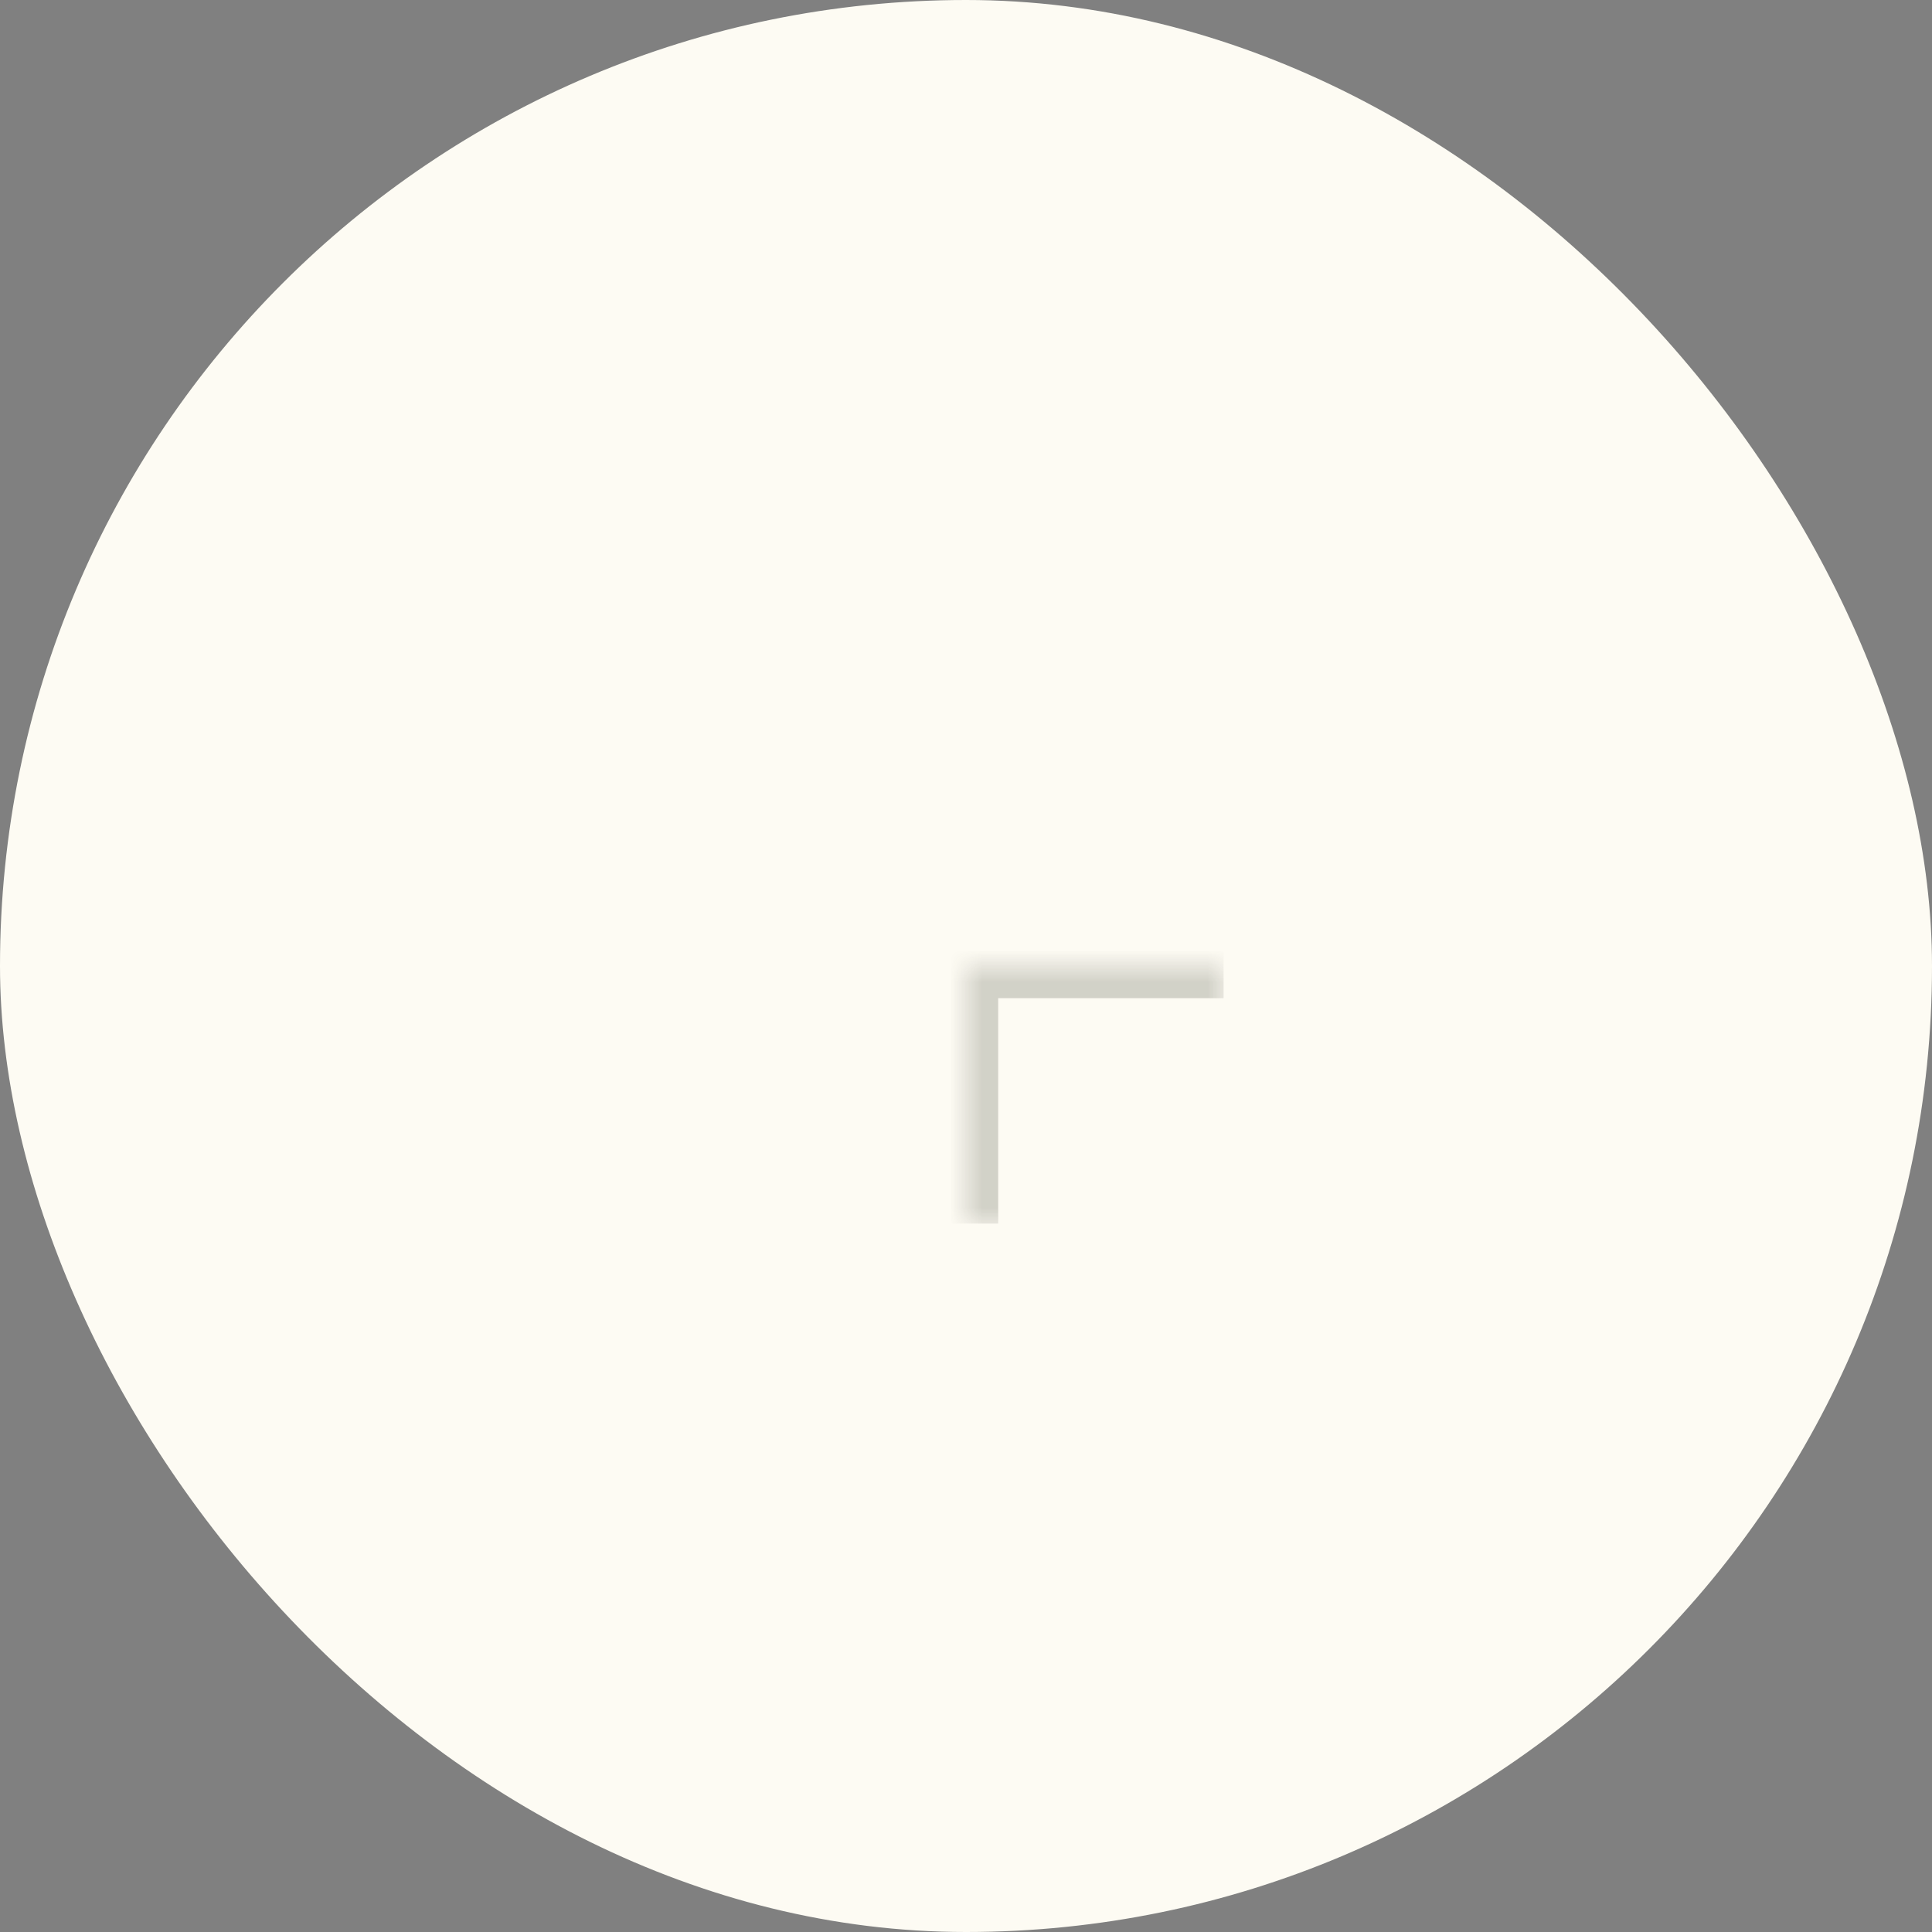 <?xml version="1.0" encoding="UTF-8"?> <svg xmlns="http://www.w3.org/2000/svg" width="60" height="60" viewBox="0 0 60 60" fill="none"><rect x="0" y="0" width="60" height="60" fill="#808080" stroke="none"/><rect width="60" height="60" rx="30" fill="#FDFBF3"></rect><g opacity="0.2"><mask id="path-2-inside-1_2627_5916" fill="white"><path d="M30 30H38V38H30V30Z"></path></mask><path d="M30 30V29H29V30H30ZM30 30V31H38V30V29H30V30ZM30 38H31V30H30H29V38H30Z" fill="#2A2B1D" mask="url(#path-2-inside-1_2627_5916)"></path></g></svg> 